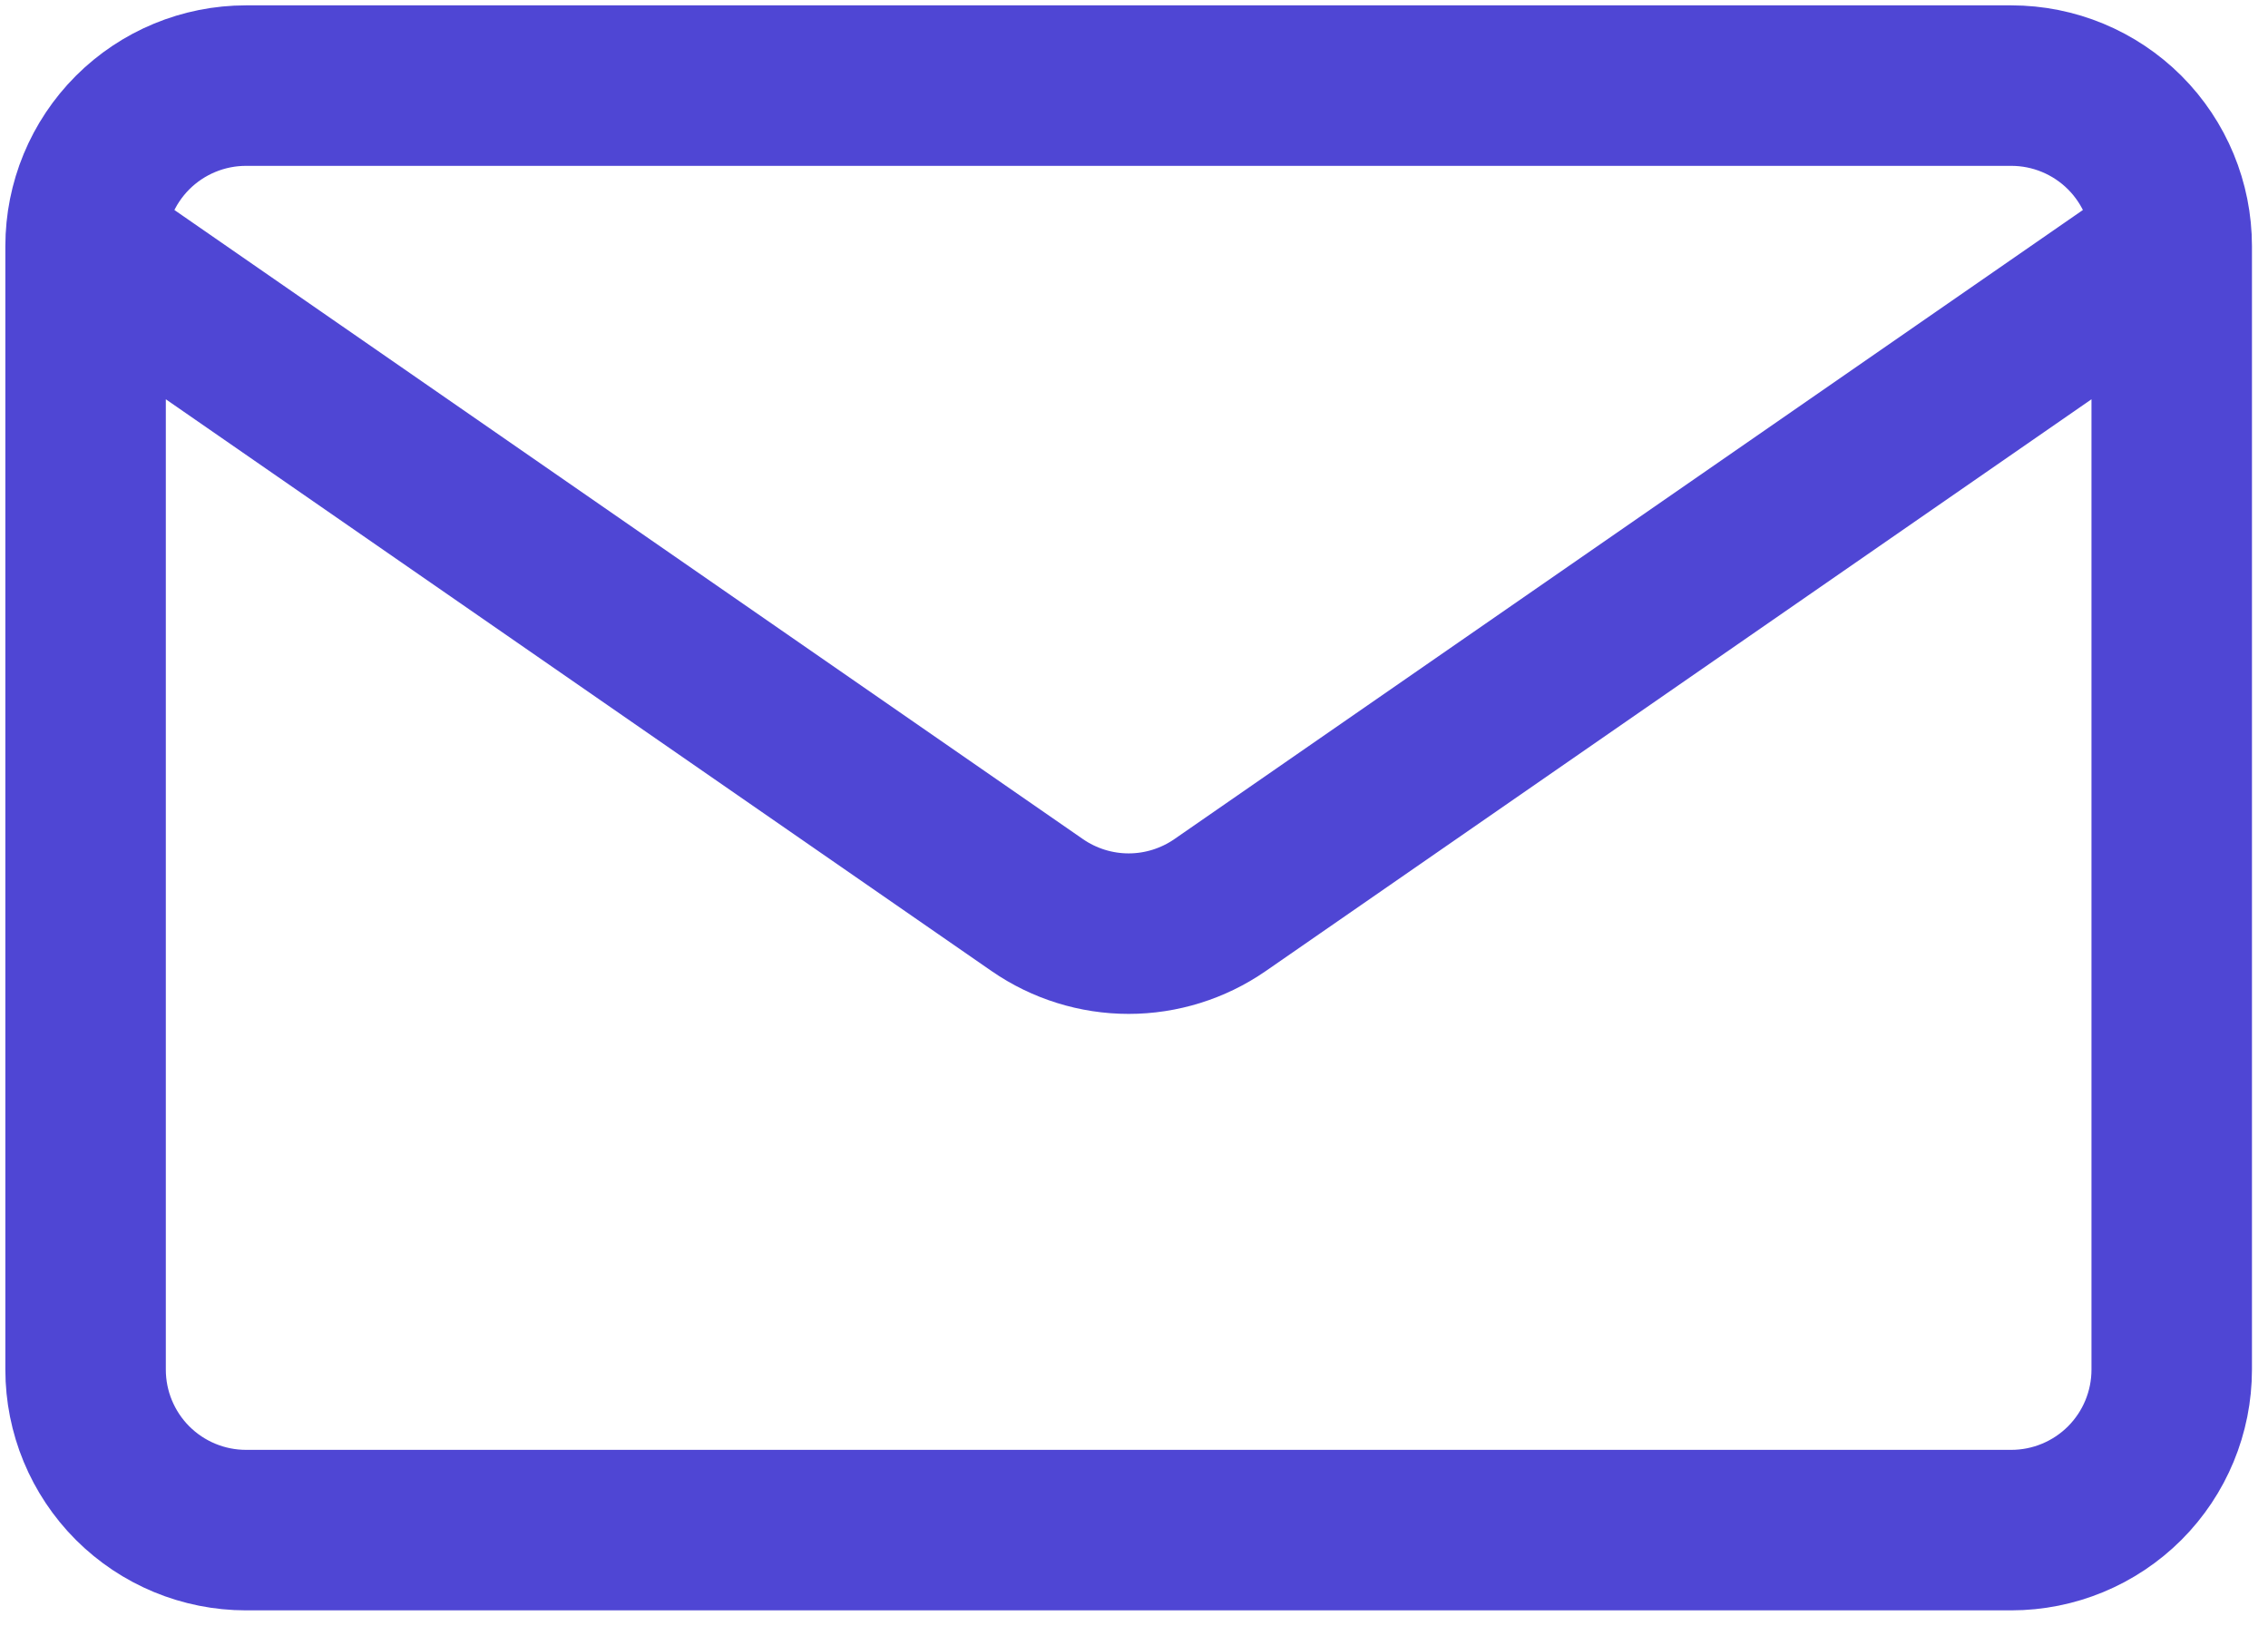 <?xml version="1.0" encoding="UTF-8"?> <svg xmlns="http://www.w3.org/2000/svg" width="53" height="38" viewBox="0 0 53 38" fill="none"> <path d="M50.75 5.75V32C50.75 32.995 50.355 33.948 49.652 34.652C48.948 35.355 47.995 35.75 47 35.75H5.75C4.755 35.75 3.802 35.355 3.098 34.652C2.395 33.948 2 32.995 2 32V5.75M50.75 5.75C50.75 4.755 50.355 3.802 49.652 3.098C48.948 2.395 47.995 2 47 2H5.75C4.755 2 3.802 2.395 3.098 3.098C2.395 3.802 2 4.755 2 5.75M50.75 5.75L28.509 21.148C27.882 21.581 27.137 21.814 26.375 21.814C25.613 21.814 24.868 21.581 24.241 21.148L2 5.75" stroke="#4F46D4" stroke-width="3.75" stroke-linecap="round" stroke-linejoin="round"></path> </svg> 